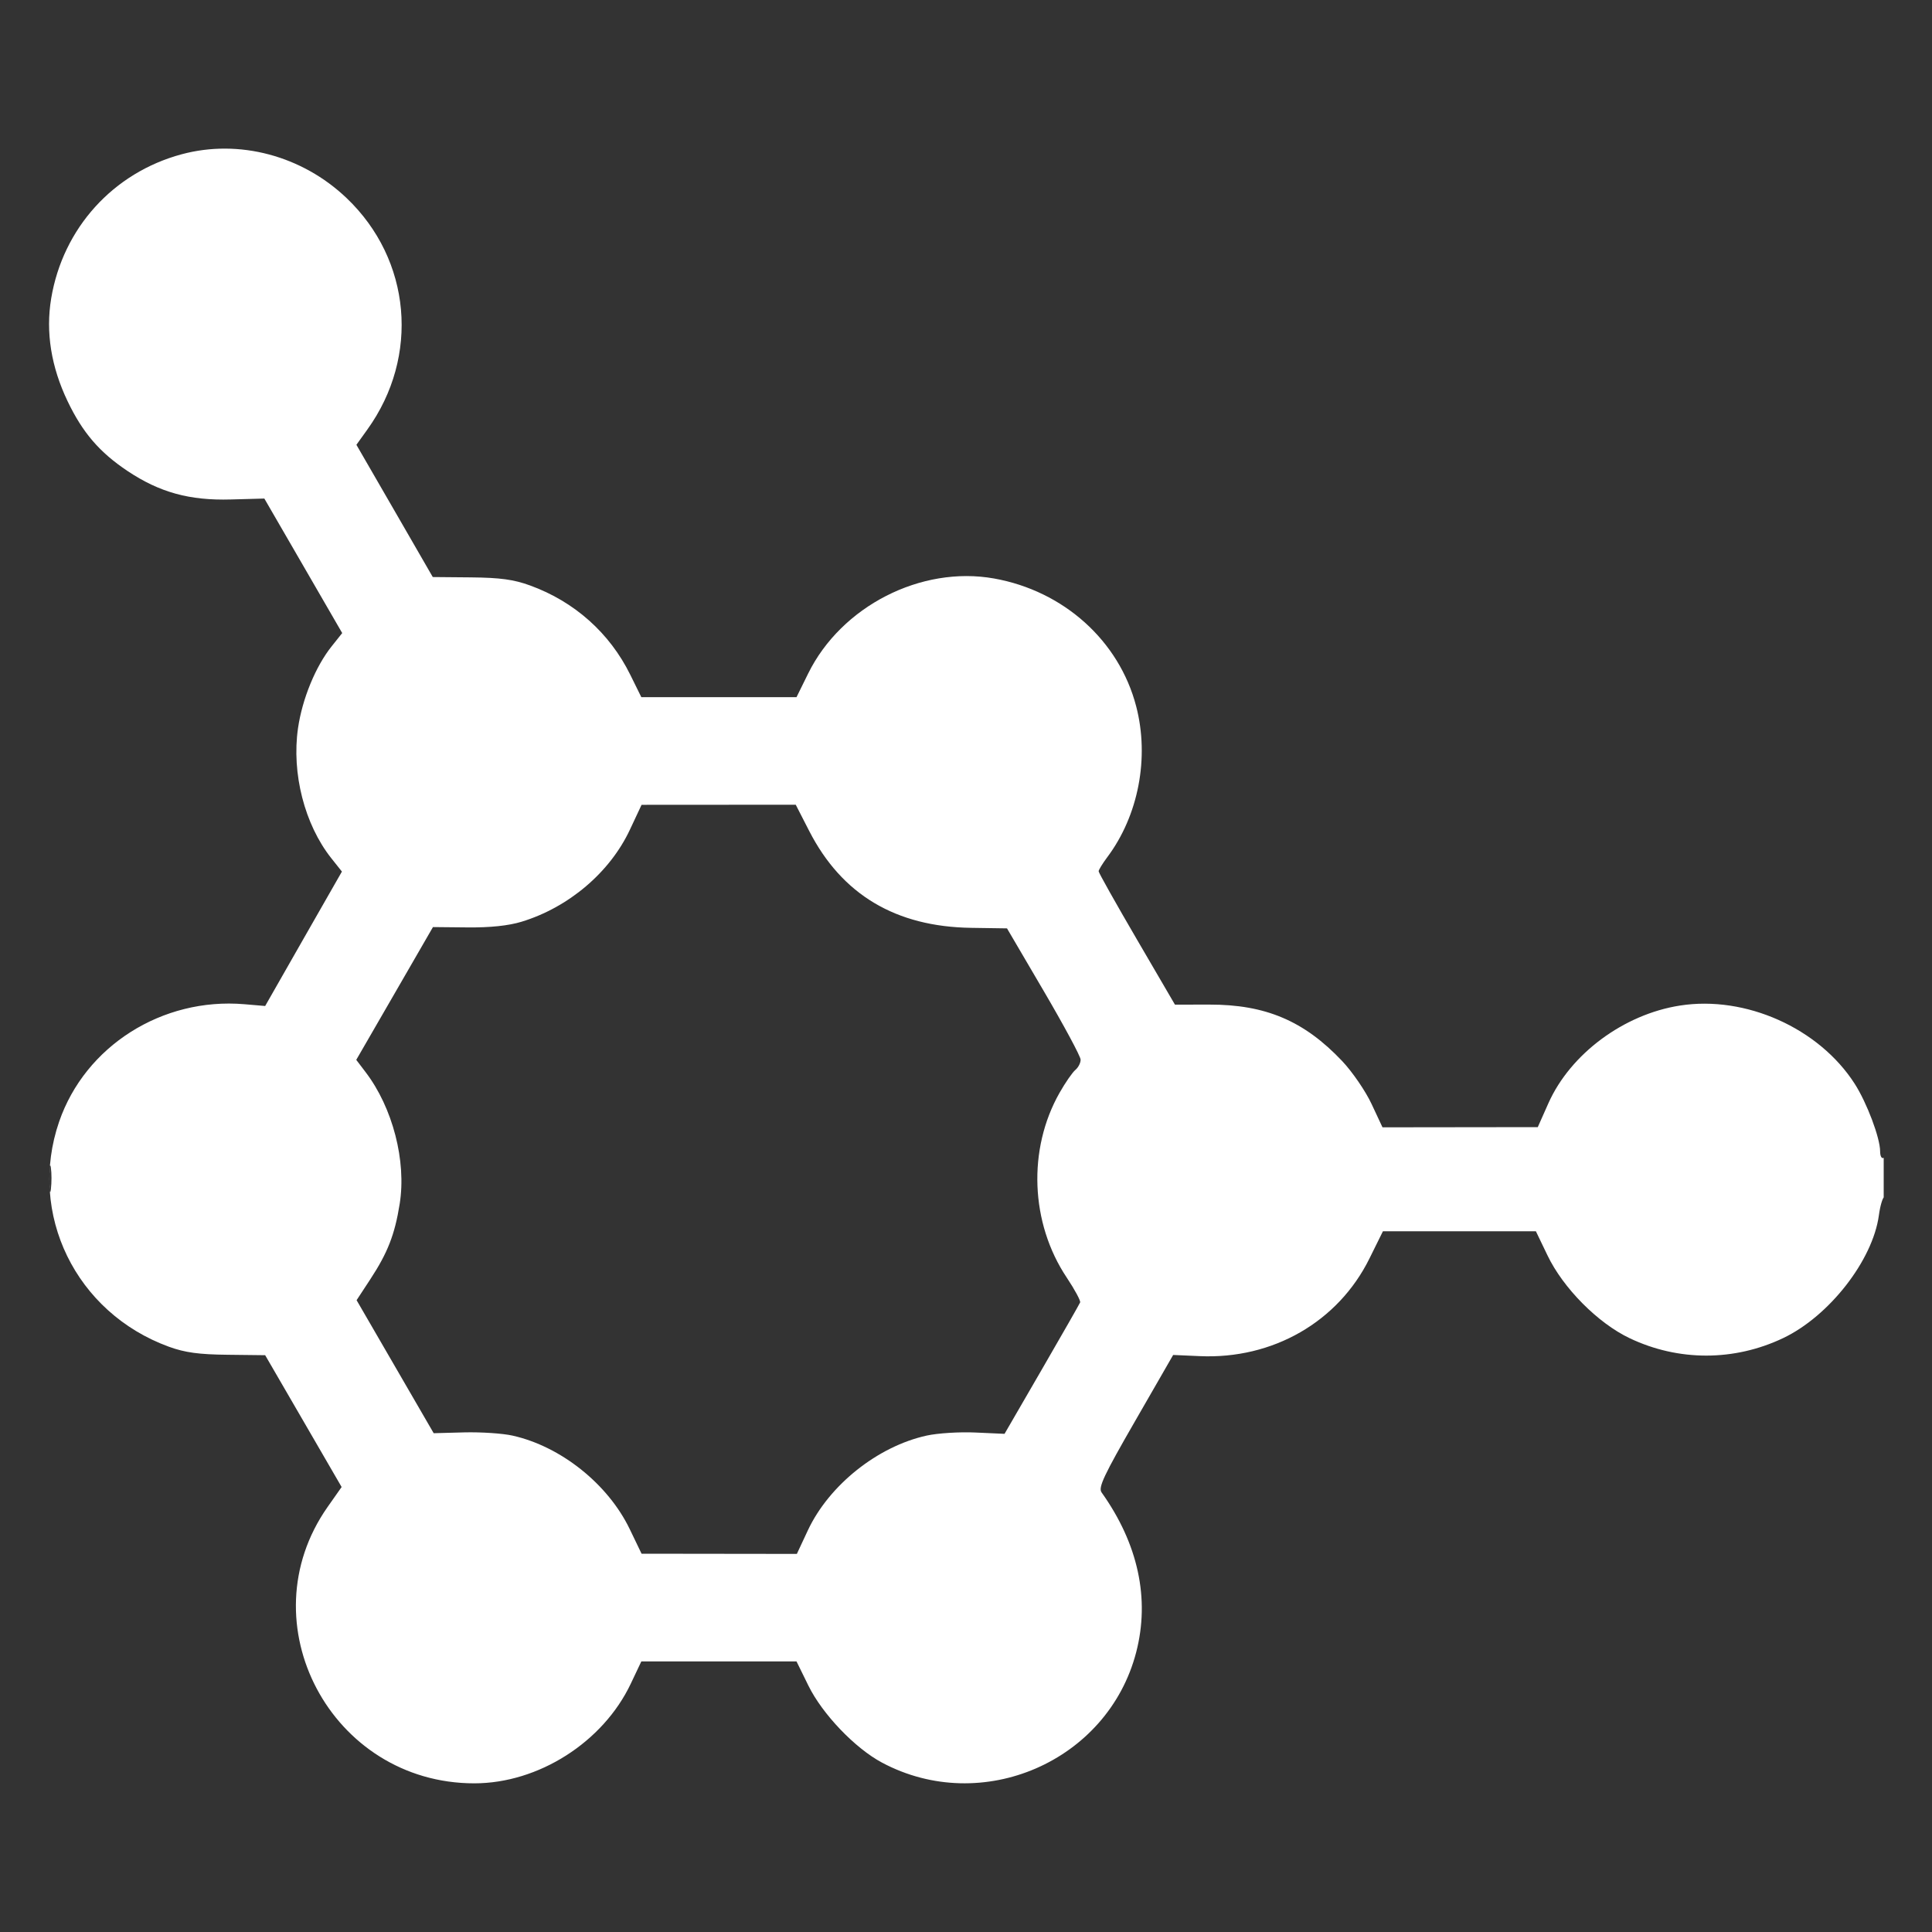 <svg width="40" height="40" viewBox="0 0 40 40" fill="none" xmlns="http://www.w3.org/2000/svg">
<rect x="0" y="0" width="40" height="40" fill="#333333" stroke="none"/>
<g clip-path="url(#clip0_5595_28539)">
<path fill-rule="evenodd" clip-rule="evenodd" d="M3.761 3.194C2.343 3.575 1.303 4.724 1.06 6.177C0.943 6.875 1.058 7.595 1.401 8.31C1.711 8.957 2.06 9.364 2.641 9.752C3.304 10.194 3.922 10.365 4.777 10.341L5.473 10.322L6.279 11.714L7.085 13.107L6.867 13.381C6.534 13.797 6.258 14.469 6.17 15.076C6.035 16.011 6.306 17.07 6.858 17.767L7.079 18.045L6.284 19.436L5.49 20.828L5.057 20.791C3.355 20.648 1.763 21.659 1.224 23.224C0.568 25.131 1.568 27.18 3.498 27.883C3.828 28.003 4.118 28.043 4.711 28.049L5.49 28.058L6.282 29.423L7.073 30.787L6.782 31.201C5.096 33.604 6.858 36.922 9.82 36.922C11.148 36.922 12.484 36.071 13.059 34.86L13.278 34.398H14.885H16.491L16.737 34.899C17.026 35.488 17.702 36.195 18.261 36.493C20.332 37.598 22.935 36.469 23.523 34.21C23.811 33.103 23.565 31.962 22.807 30.899C22.734 30.798 22.853 30.546 23.505 29.415L24.289 28.053L24.835 28.077C26.351 28.146 27.705 27.368 28.354 26.054L28.632 25.492H30.216H31.799L32.04 25.993C32.364 26.669 33.083 27.394 33.74 27.706C34.75 28.187 35.905 28.186 36.918 27.704C37.871 27.25 38.772 26.096 38.9 25.163C38.925 24.974 38.975 24.802 39.01 24.781C39.045 24.759 39.074 24.558 39.074 24.333C39.074 24.08 39.046 23.942 39 23.971C38.958 23.996 38.926 23.938 38.926 23.838C38.926 23.56 38.652 22.831 38.398 22.436C37.66 21.287 36.14 20.606 34.782 20.819C33.618 21 32.516 21.818 32.06 22.837L31.838 23.336L30.231 23.338L28.623 23.34L28.397 22.857C28.273 22.591 27.999 22.191 27.788 21.968C27.002 21.137 26.203 20.797 25.039 20.799L24.326 20.8L23.536 19.446C23.102 18.702 22.746 18.069 22.746 18.039C22.746 18.01 22.826 17.88 22.923 17.75C23.571 16.886 23.801 15.688 23.523 14.622C23.17 13.266 22.022 12.234 20.581 11.977C19.07 11.707 17.418 12.552 16.732 13.945L16.491 14.434H14.885H13.278L13.049 13.97C12.623 13.106 11.894 12.456 10.976 12.122C10.637 11.998 10.358 11.96 9.749 11.954L8.96 11.947L8.17 10.578L7.379 9.209L7.607 8.891C8.694 7.377 8.515 5.378 7.177 4.102C6.253 3.221 4.949 2.874 3.761 3.194ZM13.041 17.179C12.626 18.063 11.774 18.786 10.797 19.084C10.526 19.166 10.149 19.206 9.676 19.201L8.964 19.194L8.17 20.569L7.376 21.943L7.569 22.197C8.13 22.932 8.417 24.039 8.275 24.925C8.174 25.56 8.026 25.938 7.668 26.484L7.383 26.919L8.181 28.296L8.979 29.673L9.611 29.656C9.958 29.647 10.409 29.677 10.613 29.723C11.613 29.947 12.587 30.725 13.037 31.657L13.283 32.168L14.89 32.17L16.498 32.172L16.725 31.686C17.164 30.748 18.17 29.945 19.187 29.722C19.414 29.672 19.869 29.643 20.199 29.659L20.798 29.686L21.568 28.357C21.991 27.626 22.349 27 22.363 26.965C22.376 26.931 22.251 26.699 22.085 26.45C21.332 25.322 21.273 23.795 21.937 22.625C22.056 22.415 22.203 22.203 22.264 22.152C22.325 22.101 22.374 22.006 22.373 21.939C22.373 21.873 22.029 21.234 21.61 20.519L20.849 19.221L20.109 19.21C18.544 19.188 17.43 18.522 16.755 17.207L16.475 16.661L14.879 16.662L13.283 16.663L13.041 17.179ZM1.023 24.416C1.023 24.661 1.037 24.752 1.054 24.619C1.07 24.485 1.07 24.285 1.053 24.173C1.036 24.062 1.023 24.171 1.023 24.416Z" fill="white"/>
</g>
<defs>
<clipPath id="clip0_5595_28539">
<rect width="38" height="38" fill="white" transform="translate(1 1)"/>
</clipPath>
</defs>
</svg>
